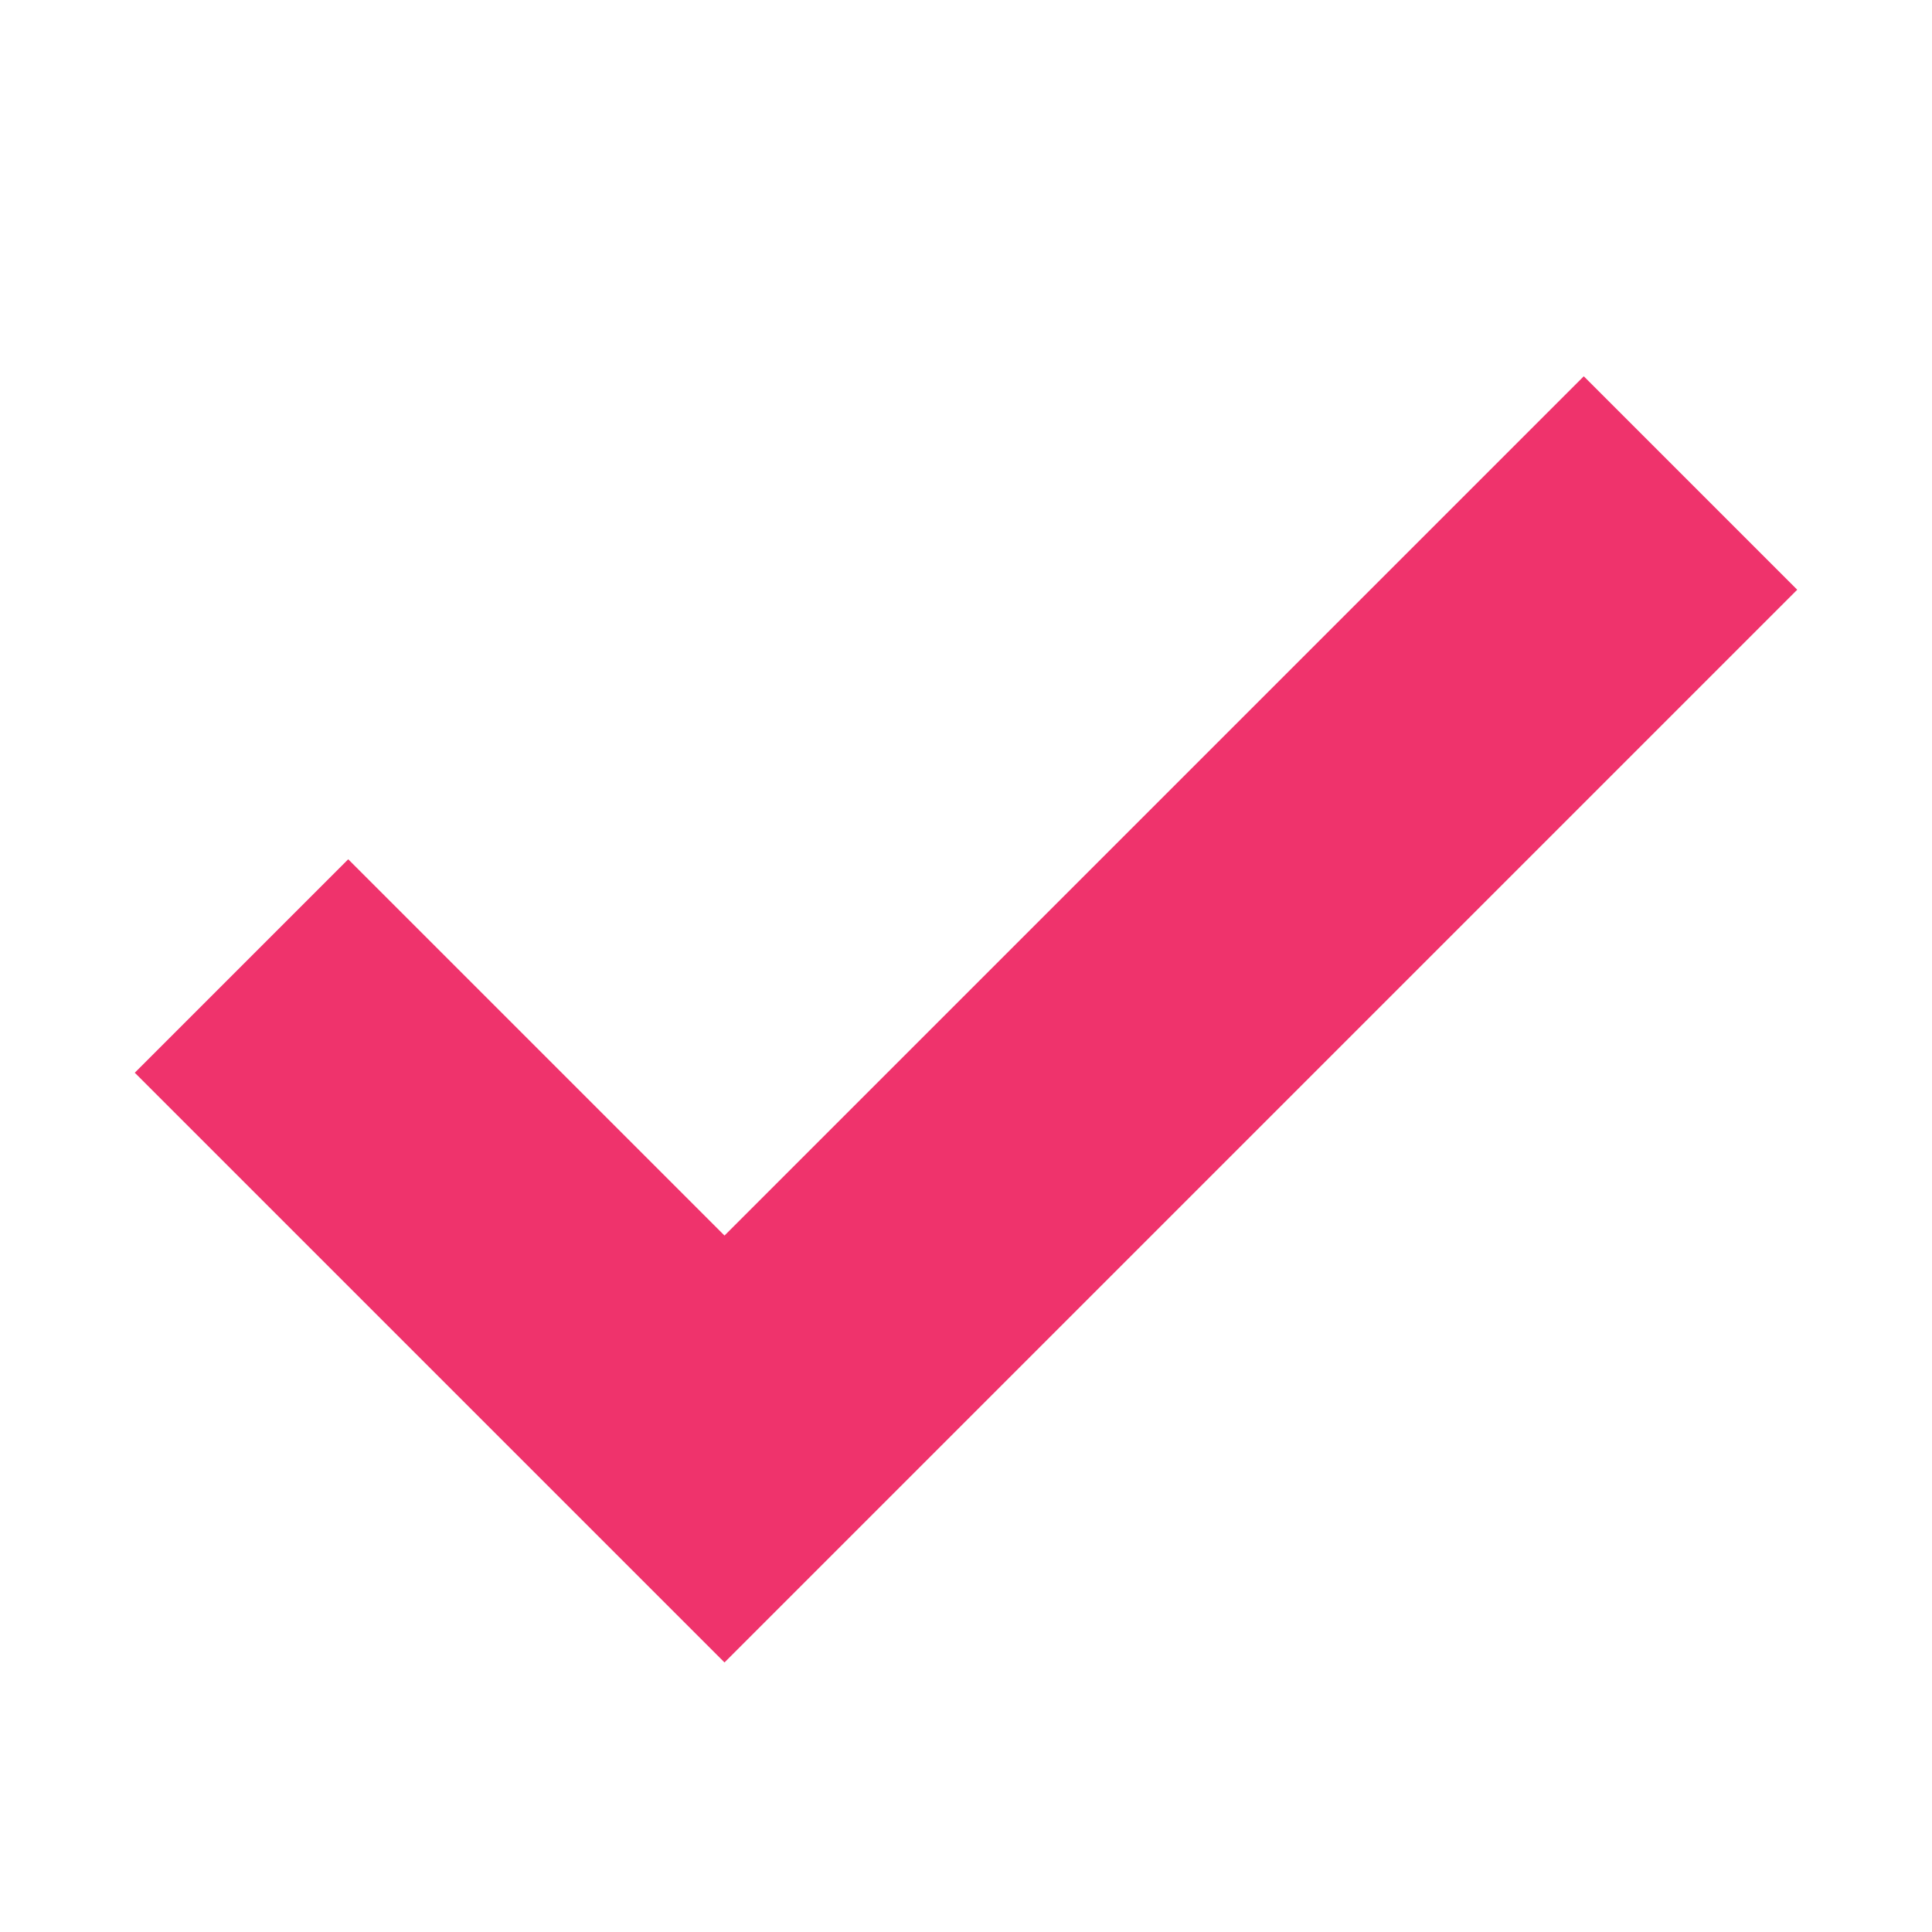 <?xml version="1.0" encoding="UTF-8"?> <svg xmlns="http://www.w3.org/2000/svg" width="16" height="16" viewBox="0 0 16 16" fill="none"><path d="M2 8L6 12L14 4" stroke="#EF336C" stroke-width="2.5"></path></svg> 